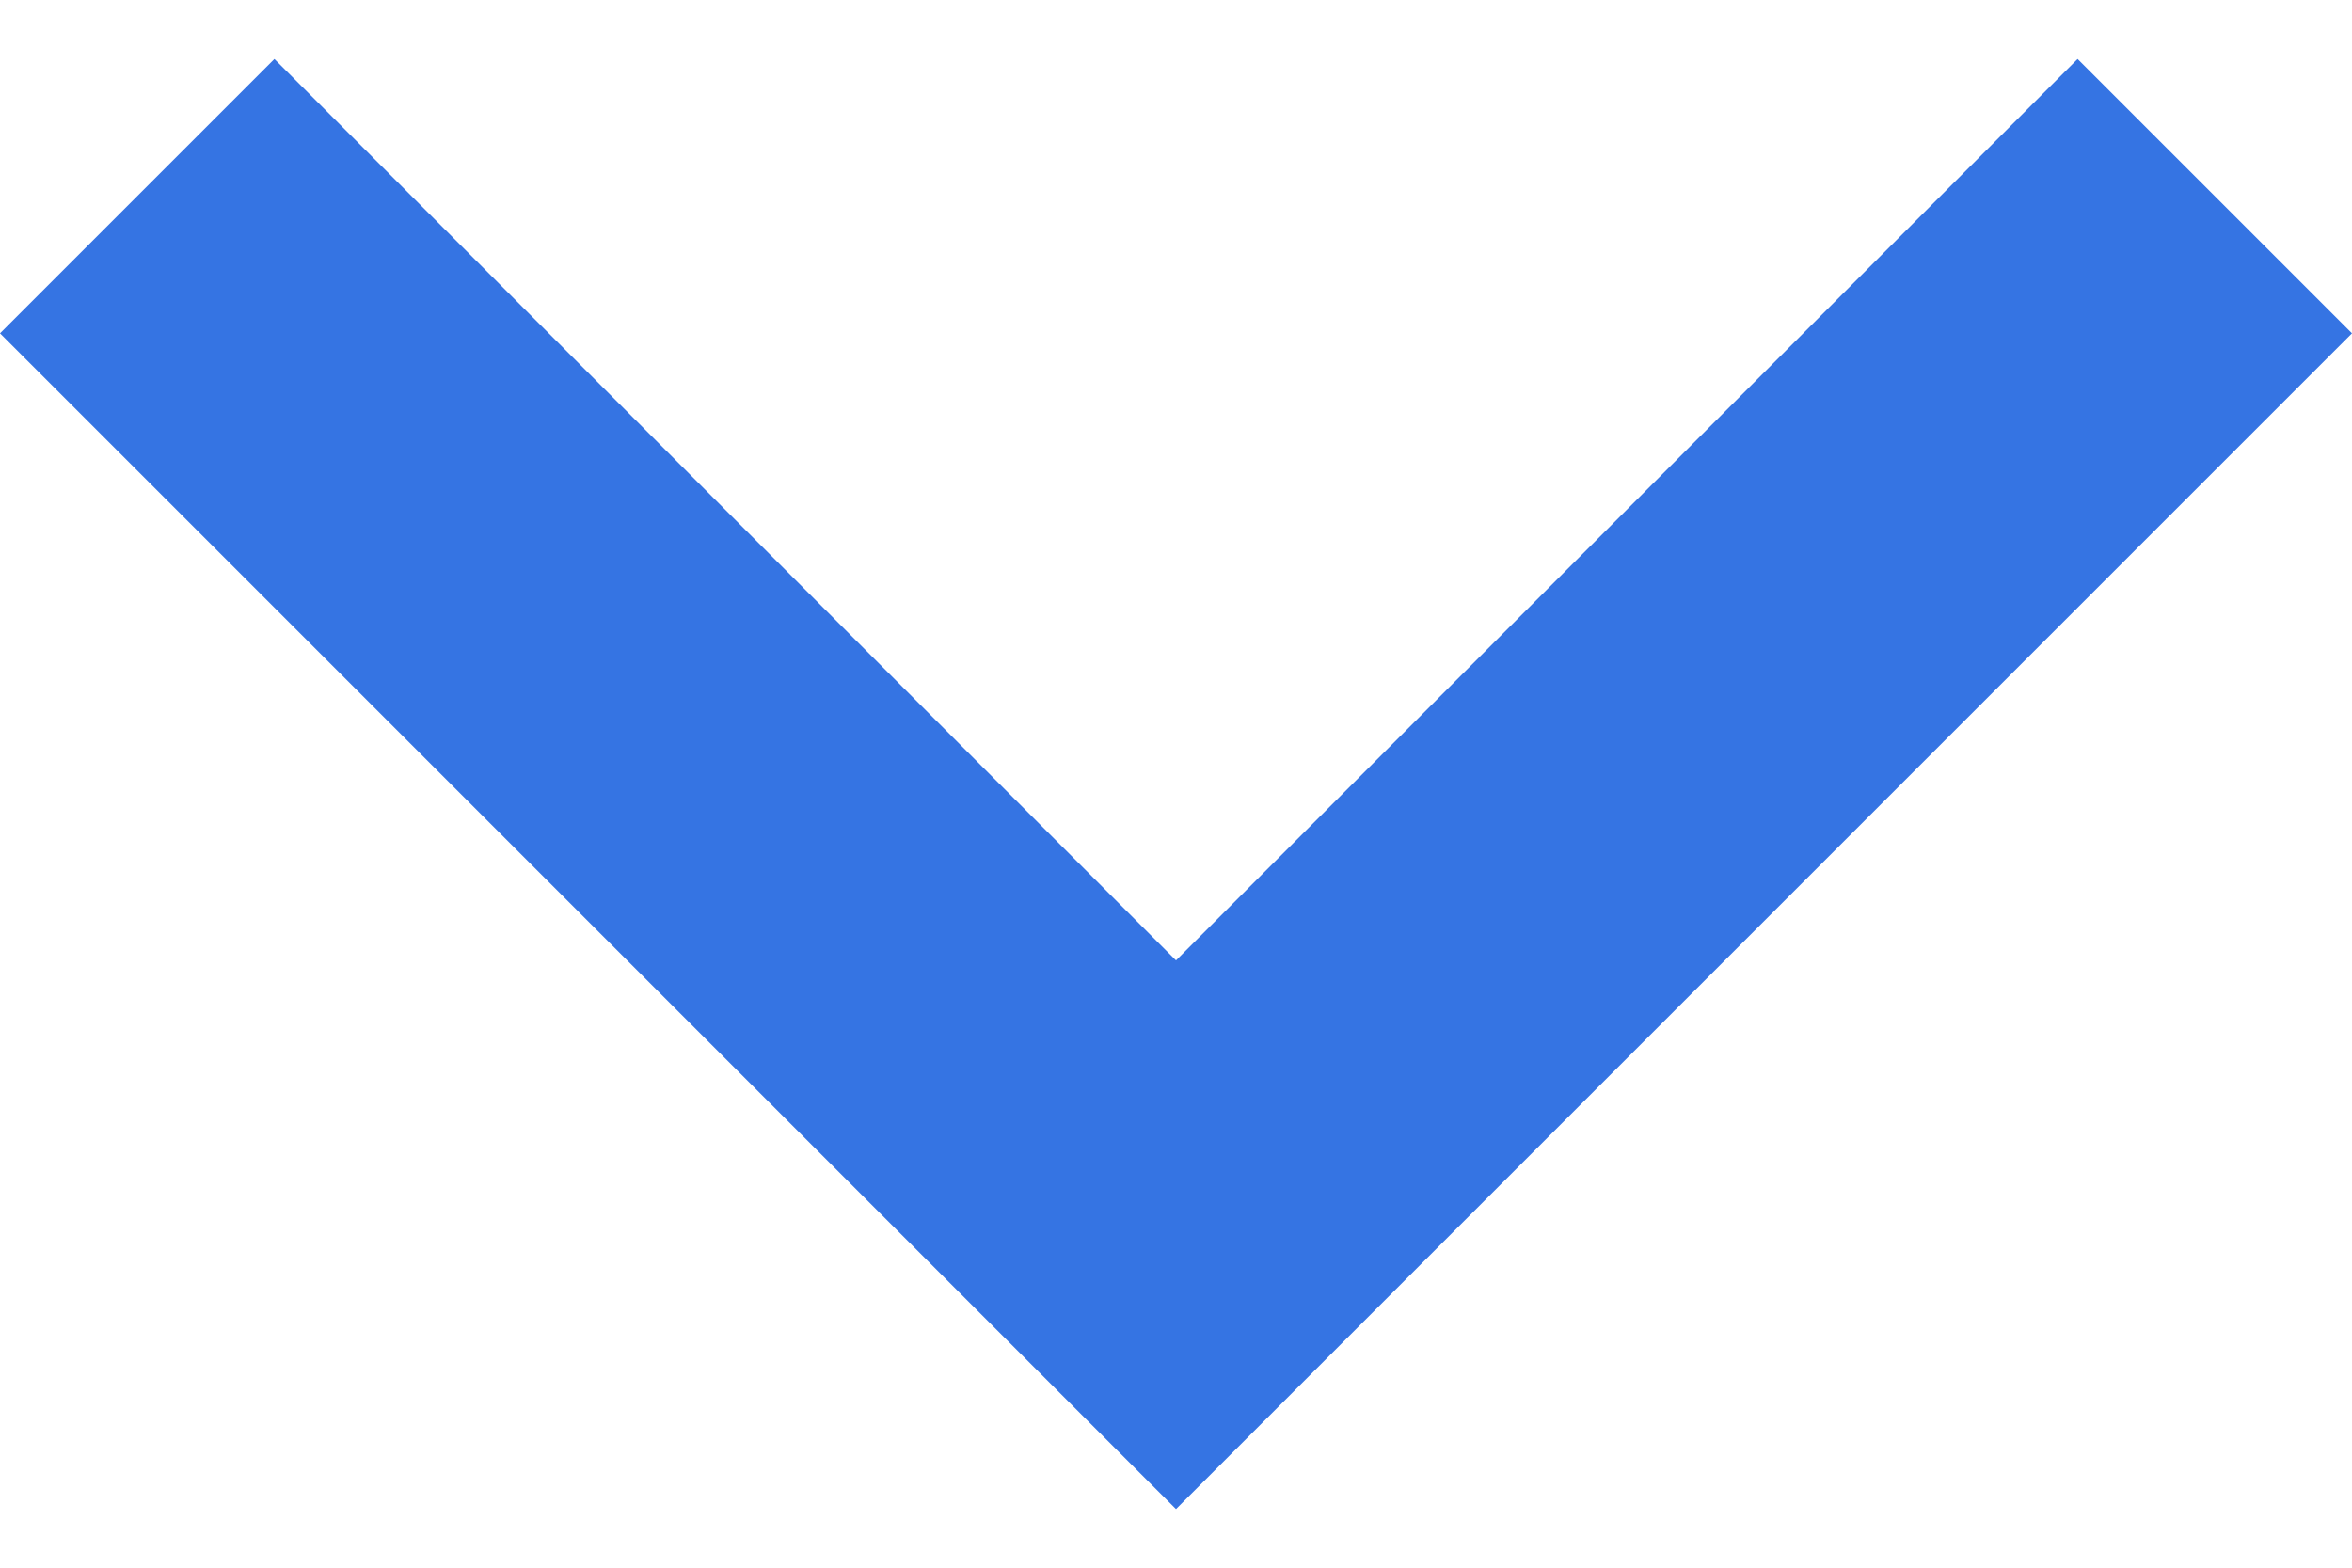 <svg width="12" height="8" viewBox="0 0 12 8" fill="none" xmlns="http://www.w3.org/2000/svg">
<path d="M-6.11959e-08 1.701L1.4 0.301L6 4.901L10.6 0.301L12 1.701L6 7.701L-6.11959e-08 1.701Z" fill="#3574E3"/>
</svg>
